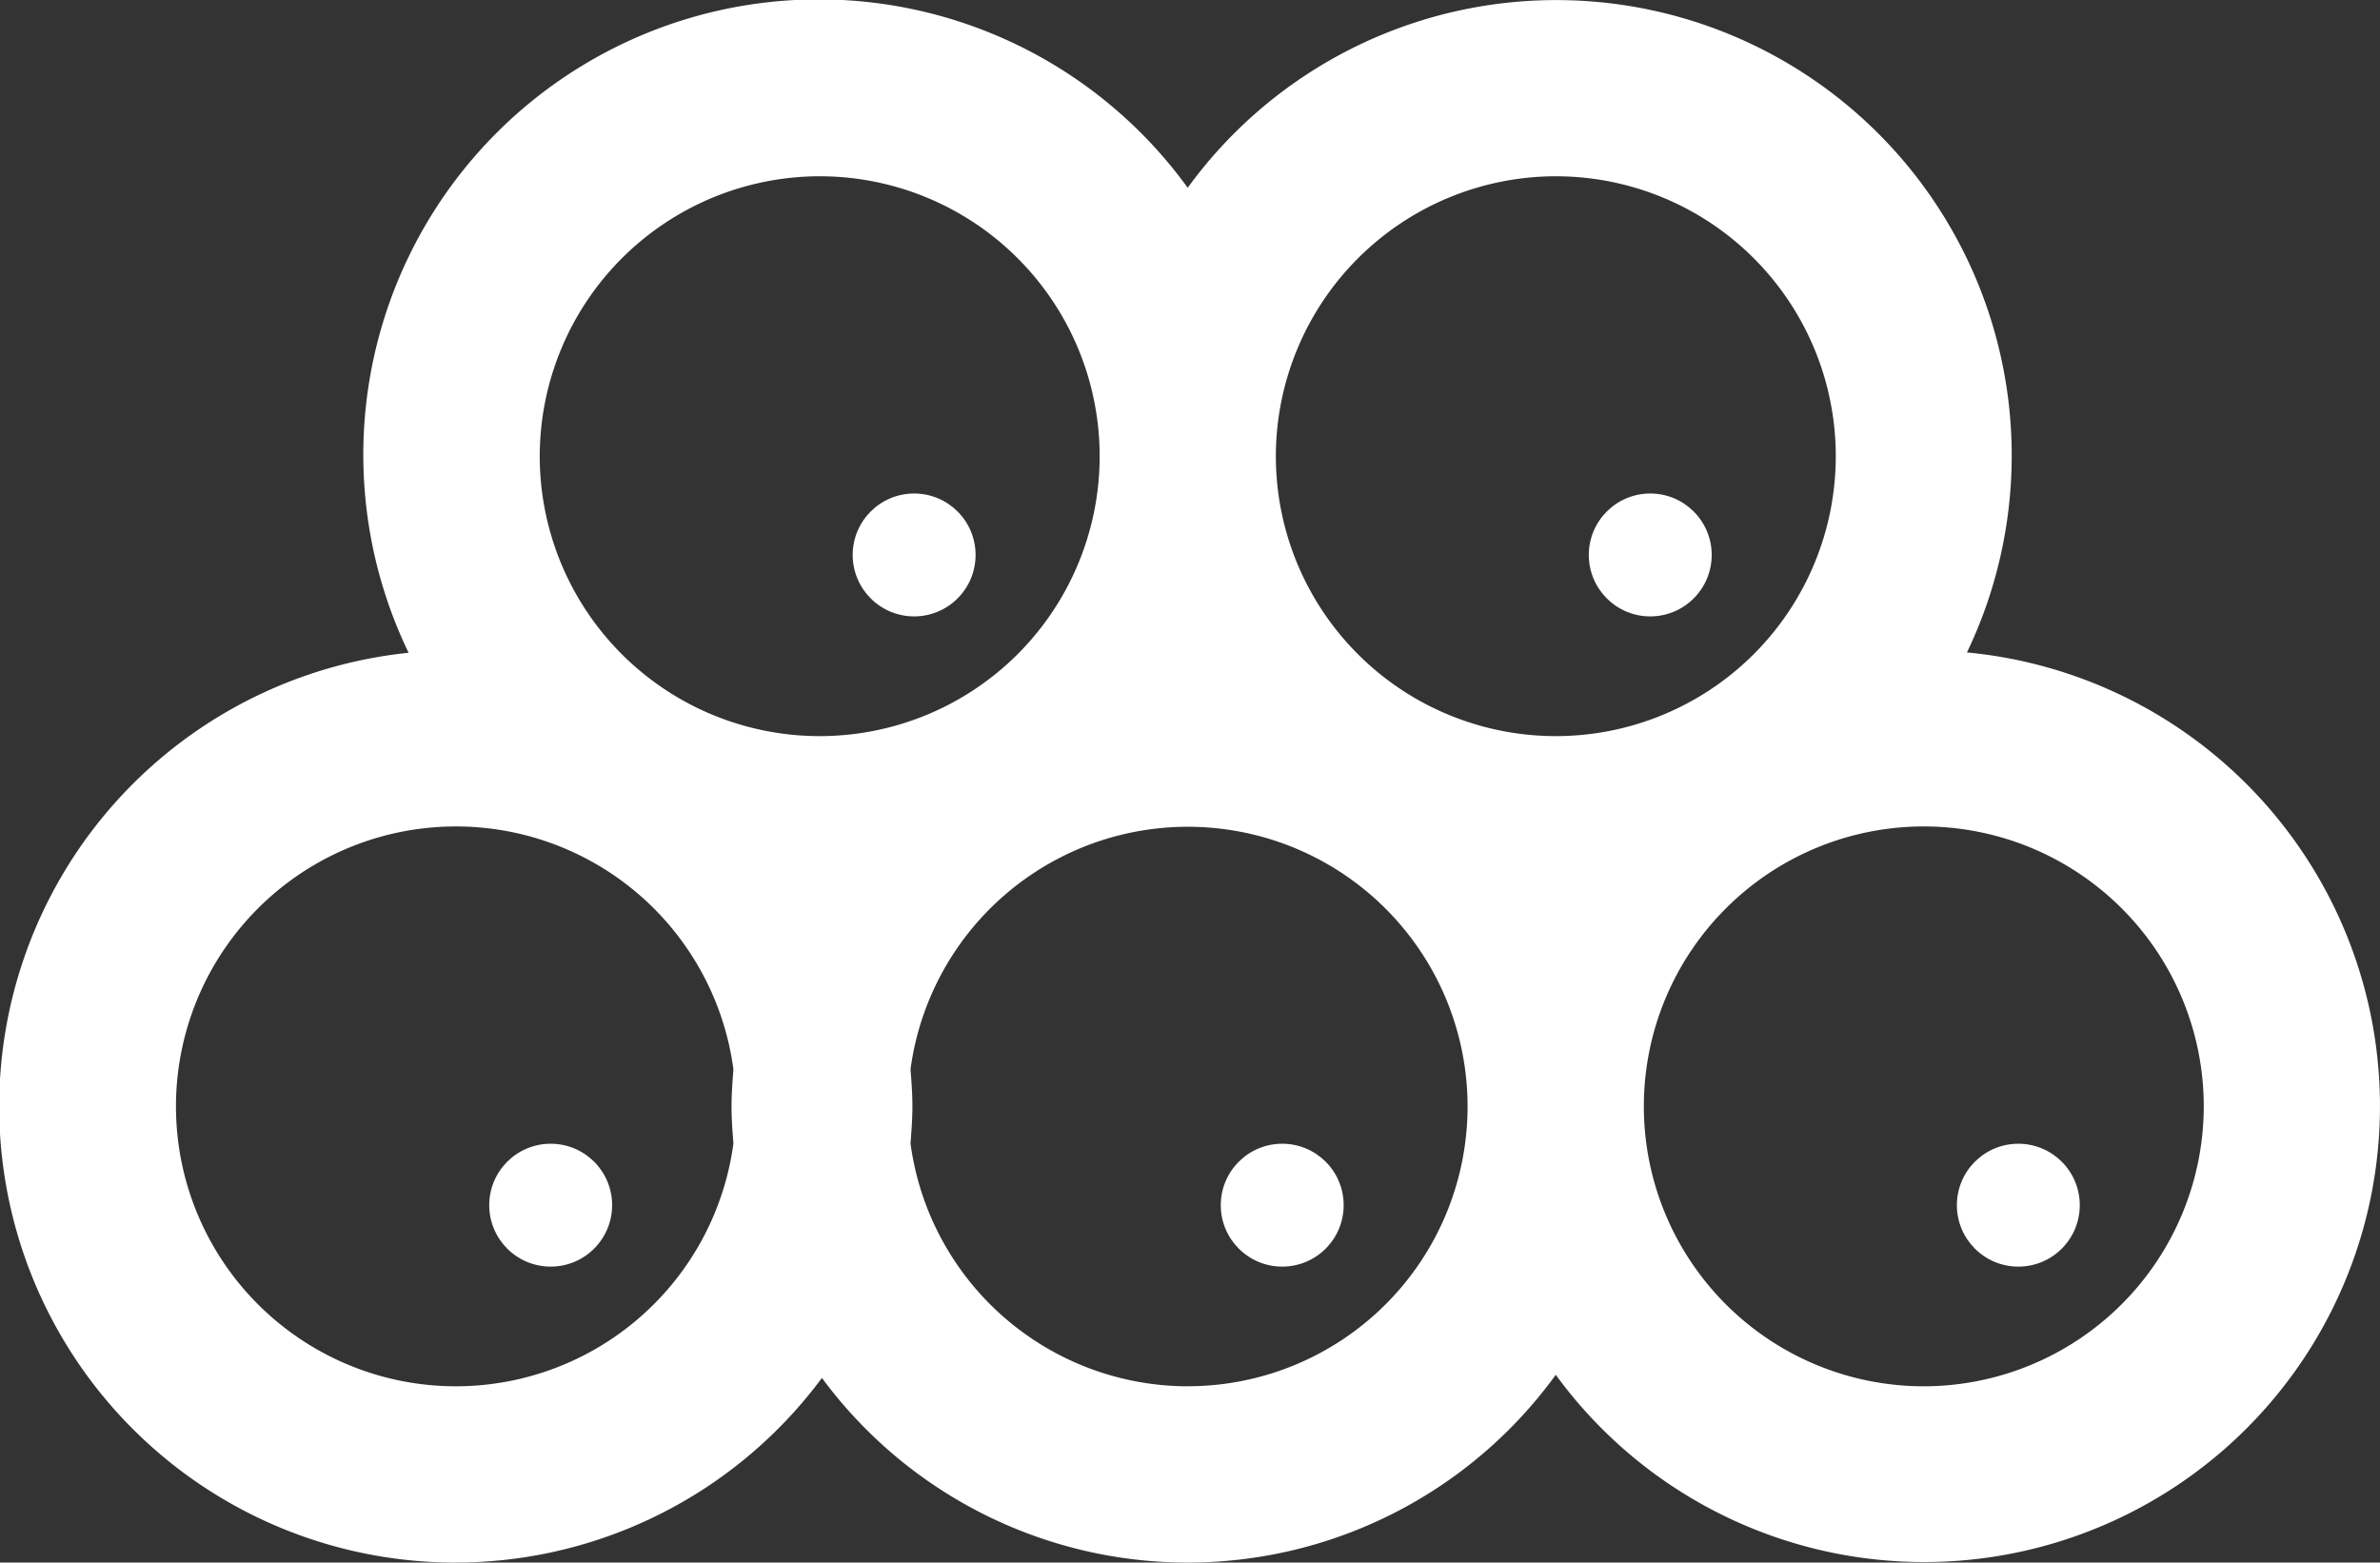 <svg xmlns="http://www.w3.org/2000/svg" width="50.506" height="33.163" viewBox="0 0 50.506 33.163">
  <rect x="0" y="0" width="50.506" height="33.163" fill="#333333" stroke="none"/>
  <g id="noun-oil-barrels-315440" transform="translate(-1.778 -24.188)">
    <circle id="Ellipse_2" data-name="Ellipse 2" cx="1.304" cy="1.304" r="1.304" transform="translate(12.16 48.462)" fill="#fff"/>
    <circle id="Ellipse_3" data-name="Ellipse 3" cx="1.304" cy="1.304" r="1.304" transform="translate(27.684 48.462)" fill="#fff"/>
    <path id="Path_28" data-name="Path 28" d="M43.519,38.035a9.667,9.667,0,0,0-16.537-9.862,9.665,9.665,0,0,0-16.533,9.869,9.68,9.68,0,1,0,8.771,15.39,9.647,9.647,0,0,0,15.573-.066,9.674,9.674,0,1,0,8.726-15.331ZM34.792,27.929a5.941,5.941,0,1,1-5.939,5.94A5.948,5.948,0,0,1,34.792,27.929Zm-15.621,0a5.941,5.941,0,1,1-5.939,5.94A5.947,5.947,0,0,1,19.172,27.929ZM11.459,53.61a5.941,5.941,0,1,1,5.883-6.726c-.02.26-.04.521-.04.786s.019.525.04.786A5.945,5.945,0,0,1,11.459,53.61Zm15.523,0A5.944,5.944,0,0,1,21.1,48.455c.02-.26.04-.52.04-.786s-.019-.526-.04-.786a5.937,5.937,0,1,1,5.881,6.726Zm15.621,0a5.941,5.941,0,1,1,5.941-5.941A5.947,5.947,0,0,1,42.6,53.61Z" fill="#fff"/>
    <circle id="Ellipse_4" data-name="Ellipse 4" cx="1.304" cy="1.304" r="1.304" transform="translate(43.305 48.462)" fill="#fff"/>
    <circle id="Ellipse_5" data-name="Ellipse 5" cx="1.304" cy="1.304" r="1.304" transform="translate(35.494 34.662)" fill="#fff"/>
    <circle id="Ellipse_6" data-name="Ellipse 6" cx="1.304" cy="1.304" r="1.304" transform="translate(19.873 34.662)" fill="#fff"/>
  </g>
</svg>
